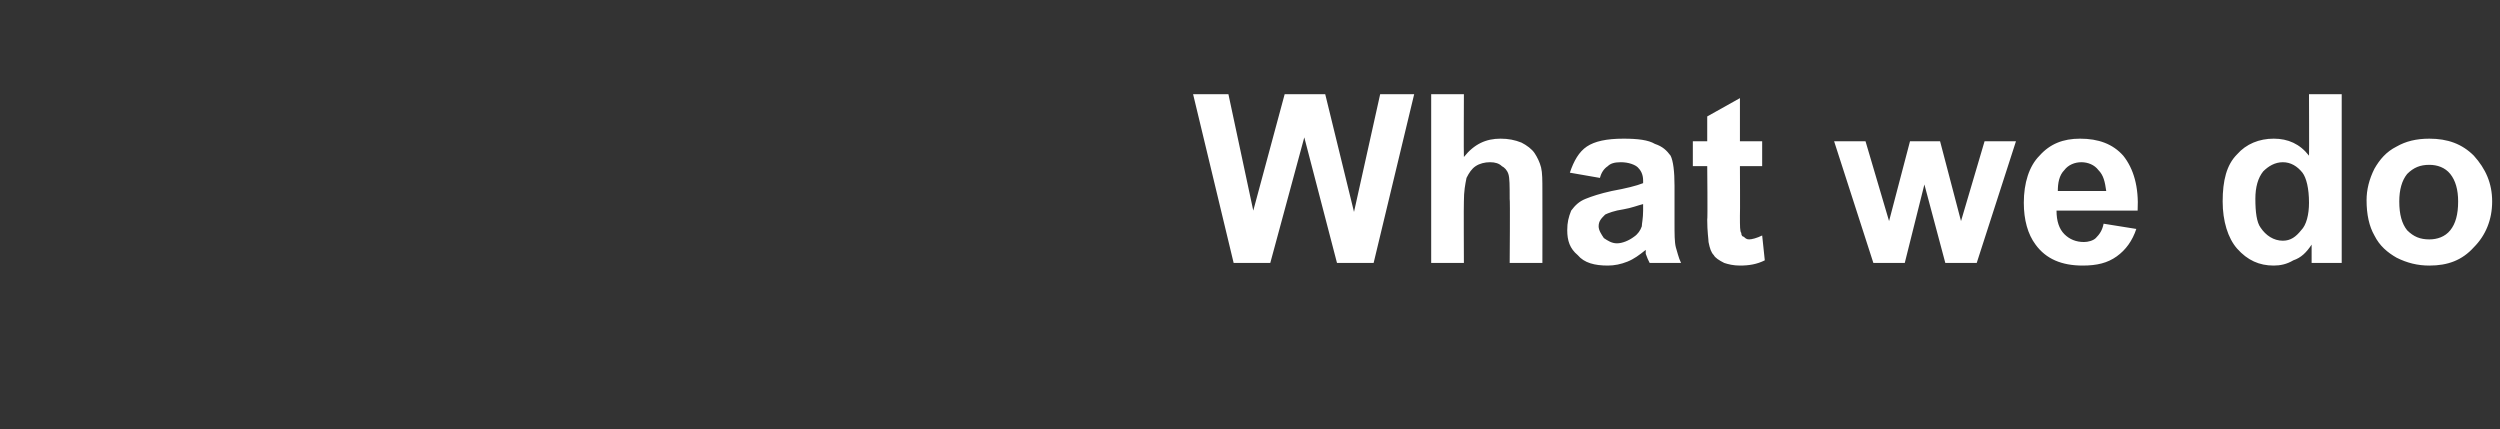 <?xml version="1.0" standalone="no"?><!DOCTYPE svg PUBLIC "-//W3C//DTD SVG 1.1//EN" "http://www.w3.org/Graphics/SVG/1.1/DTD/svg11.dtd"><svg xmlns="http://www.w3.org/2000/svg" version="1.1" width="191.1px" height="32.8px" viewBox="0 -7 191.1 32.8" style="top:-7px"><rect x="0" y="-7" width="191.1" height="32.8" fill="#333333" stroke="none"/><desc>What we do</desc><defs/><g id="Polygon39899"><path d="m94.3 13.1l-3.1-12.9l2.7 0l1.9 8.9l2.4-8.9l3.1 0l2.2 9l2-9l2.6 0l-3.1 12.9l-2.8 0l-2.5-9.6l-2.6 9.6l-2.8 0zm17.6-12.9c0 0-.02 4.76 0 4.8c.8-1 1.7-1.4 2.8-1.4c.6 0 1.1.1 1.6.3c.4.2.8.5 1 .8c.2.3.4.7.5 1.1c.1.4.1 1 .1 1.8c.01.03 0 5.5 0 5.5l-2.5 0c0 0 .04-4.93 0-4.9c0-1 0-1.6-.1-1.9c-.1-.3-.3-.5-.5-.6c-.2-.2-.5-.3-.9-.3c-.4 0-.8.1-1.1.3c-.3.2-.5.5-.7.9c-.1.5-.2 1-.2 1.8c-.02.03 0 4.7 0 4.7l-2.5 0l0-12.9l2.5 0zm10.4 6.4c0 0-2.3-.4-2.3-.4c.3-.9.7-1.6 1.3-2c.6-.4 1.5-.6 2.8-.6c1.1 0 1.9.1 2.4.4c.6.2.9.5 1.2.9c.2.4.3 1.2.3 2.3c0 0 0 2.8 0 2.8c0 .9 0 1.5.1 1.9c.1.3.2.8.4 1.2c0 0-2.4 0-2.4 0c-.1-.2-.2-.4-.3-.7c0-.2 0-.3 0-.3c-.5.4-.9.7-1.4.9c-.5.2-1 .3-1.5.3c-1 0-1.8-.2-2.3-.8c-.6-.5-.8-1.1-.8-1.9c0-.6.1-1 .3-1.5c.3-.4.6-.7 1.1-.9c.5-.2 1.1-.4 2-.6c1.1-.2 1.9-.4 2.4-.6c0 0 0-.2 0-.2c0-.5-.2-.8-.4-1c-.2-.2-.7-.4-1.3-.4c-.5 0-.8.1-1 .3c-.3.2-.5.5-.6.9zm3.3 2c-.4.1-.9.3-1.5.4c-.7.1-1.2.3-1.4.4c-.3.3-.5.5-.5.9c0 .3.2.6.4.9c.3.2.6.4 1 .4c.4 0 .9-.2 1.3-.5c.3-.2.5-.5.6-.8c0-.2.1-.6.1-1.2c0 0 0-.5 0-.5zm9.1-4.8l0 1.9l-1.7 0c0 0 .02 3.8 0 3.8c0 .8 0 1.2.1 1.3c0 .2.1.3.2.3c.1.1.2.2.4.2c.2 0 .6-.1 1-.3c0 0 .2 1.9.2 1.9c-.6.3-1.2.4-1.9.4c-.5 0-.9-.1-1.2-.2c-.4-.2-.7-.4-.8-.6c-.2-.2-.3-.5-.4-1c0-.2-.1-.8-.1-1.7c.04.01 0-4.1 0-4.1l-1.1 0l0-1.9l1.1 0l0-1.9l2.5-1.4l0 3.3l1.7 0zm8.5 9.3l-3-9.3l2.4 0l1.8 6.1l1.6-6.1l2.3 0l1.6 6.1l1.8-6.1l2.4 0l-3 9.3l-2.4 0l-1.6-6l-1.5 6l-2.4 0zm17.6-3c0 0 2.5.4 2.5.4c-.3.9-.8 1.6-1.5 2.1c-.7.5-1.5.7-2.6.7c-1.6 0-2.8-.5-3.6-1.6c-.6-.8-.9-1.9-.9-3.2c0-1.5.4-2.8 1.2-3.6c.8-.9 1.8-1.3 3.1-1.3c1.4 0 2.5.4 3.3 1.3c.8 1 1.2 2.4 1.1 4.2c0 0-6.2 0-6.2 0c0 .8.2 1.4.6 1.8c.4.4.9.6 1.5.6c.3 0 .7-.1.9-.3c.3-.3.5-.6.6-1.1zm.2-2.5c-.1-.7-.2-1.2-.6-1.6c-.3-.4-.8-.6-1.3-.6c-.5 0-1 .2-1.3.6c-.4.4-.5 1-.5 1.6c0 0 3.7 0 3.7 0zm18 5.5l-2.3 0c0 0 0-1.37 0-1.4c-.4.6-.8 1-1.4 1.2c-.5.3-1 .4-1.5.4c-1.1 0-2-.4-2.8-1.3c-.7-.8-1.1-2.1-1.1-3.6c0-1.6.3-2.8 1.1-3.6c.7-.8 1.7-1.2 2.8-1.2c1.1 0 2 .4 2.7 1.3c.02-.04 0-4.7 0-4.7l2.5 0l0 12.9zm-6.6-4.9c0 1 .1 1.8.4 2.2c.4.6 1 1 1.7 1c.6 0 1-.3 1.4-.8c.4-.4.6-1.2.6-2.1c0-1.1-.2-1.9-.5-2.3c-.4-.5-.9-.8-1.5-.8c-.6 0-1.1.3-1.5.7c-.4.5-.6 1.2-.6 2.1zm8.5.1c0-.8.2-1.6.6-2.4c.4-.7.9-1.3 1.7-1.7c.7-.4 1.5-.6 2.5-.6c1.4 0 2.5.4 3.4 1.3c.9 1 1.4 2.1 1.4 3.5c0 1.4-.5 2.6-1.4 3.5c-.9 1-2 1.4-3.4 1.4c-.9 0-1.7-.2-2.5-.6c-.7-.4-1.3-.9-1.7-1.7c-.4-.7-.6-1.6-.6-2.7zm2.5.1c0 1 .2 1.7.6 2.2c.5.5 1 .7 1.7.7c.6 0 1.2-.2 1.6-.7c.4-.5.6-1.2.6-2.2c0-.9-.2-1.6-.6-2.1c-.4-.5-1-.7-1.6-.7c-.7 0-1.2.2-1.7.7c-.4.5-.6 1.2-.6 2.1z" stroke="none" fill="#ffffff"/></g></svg>